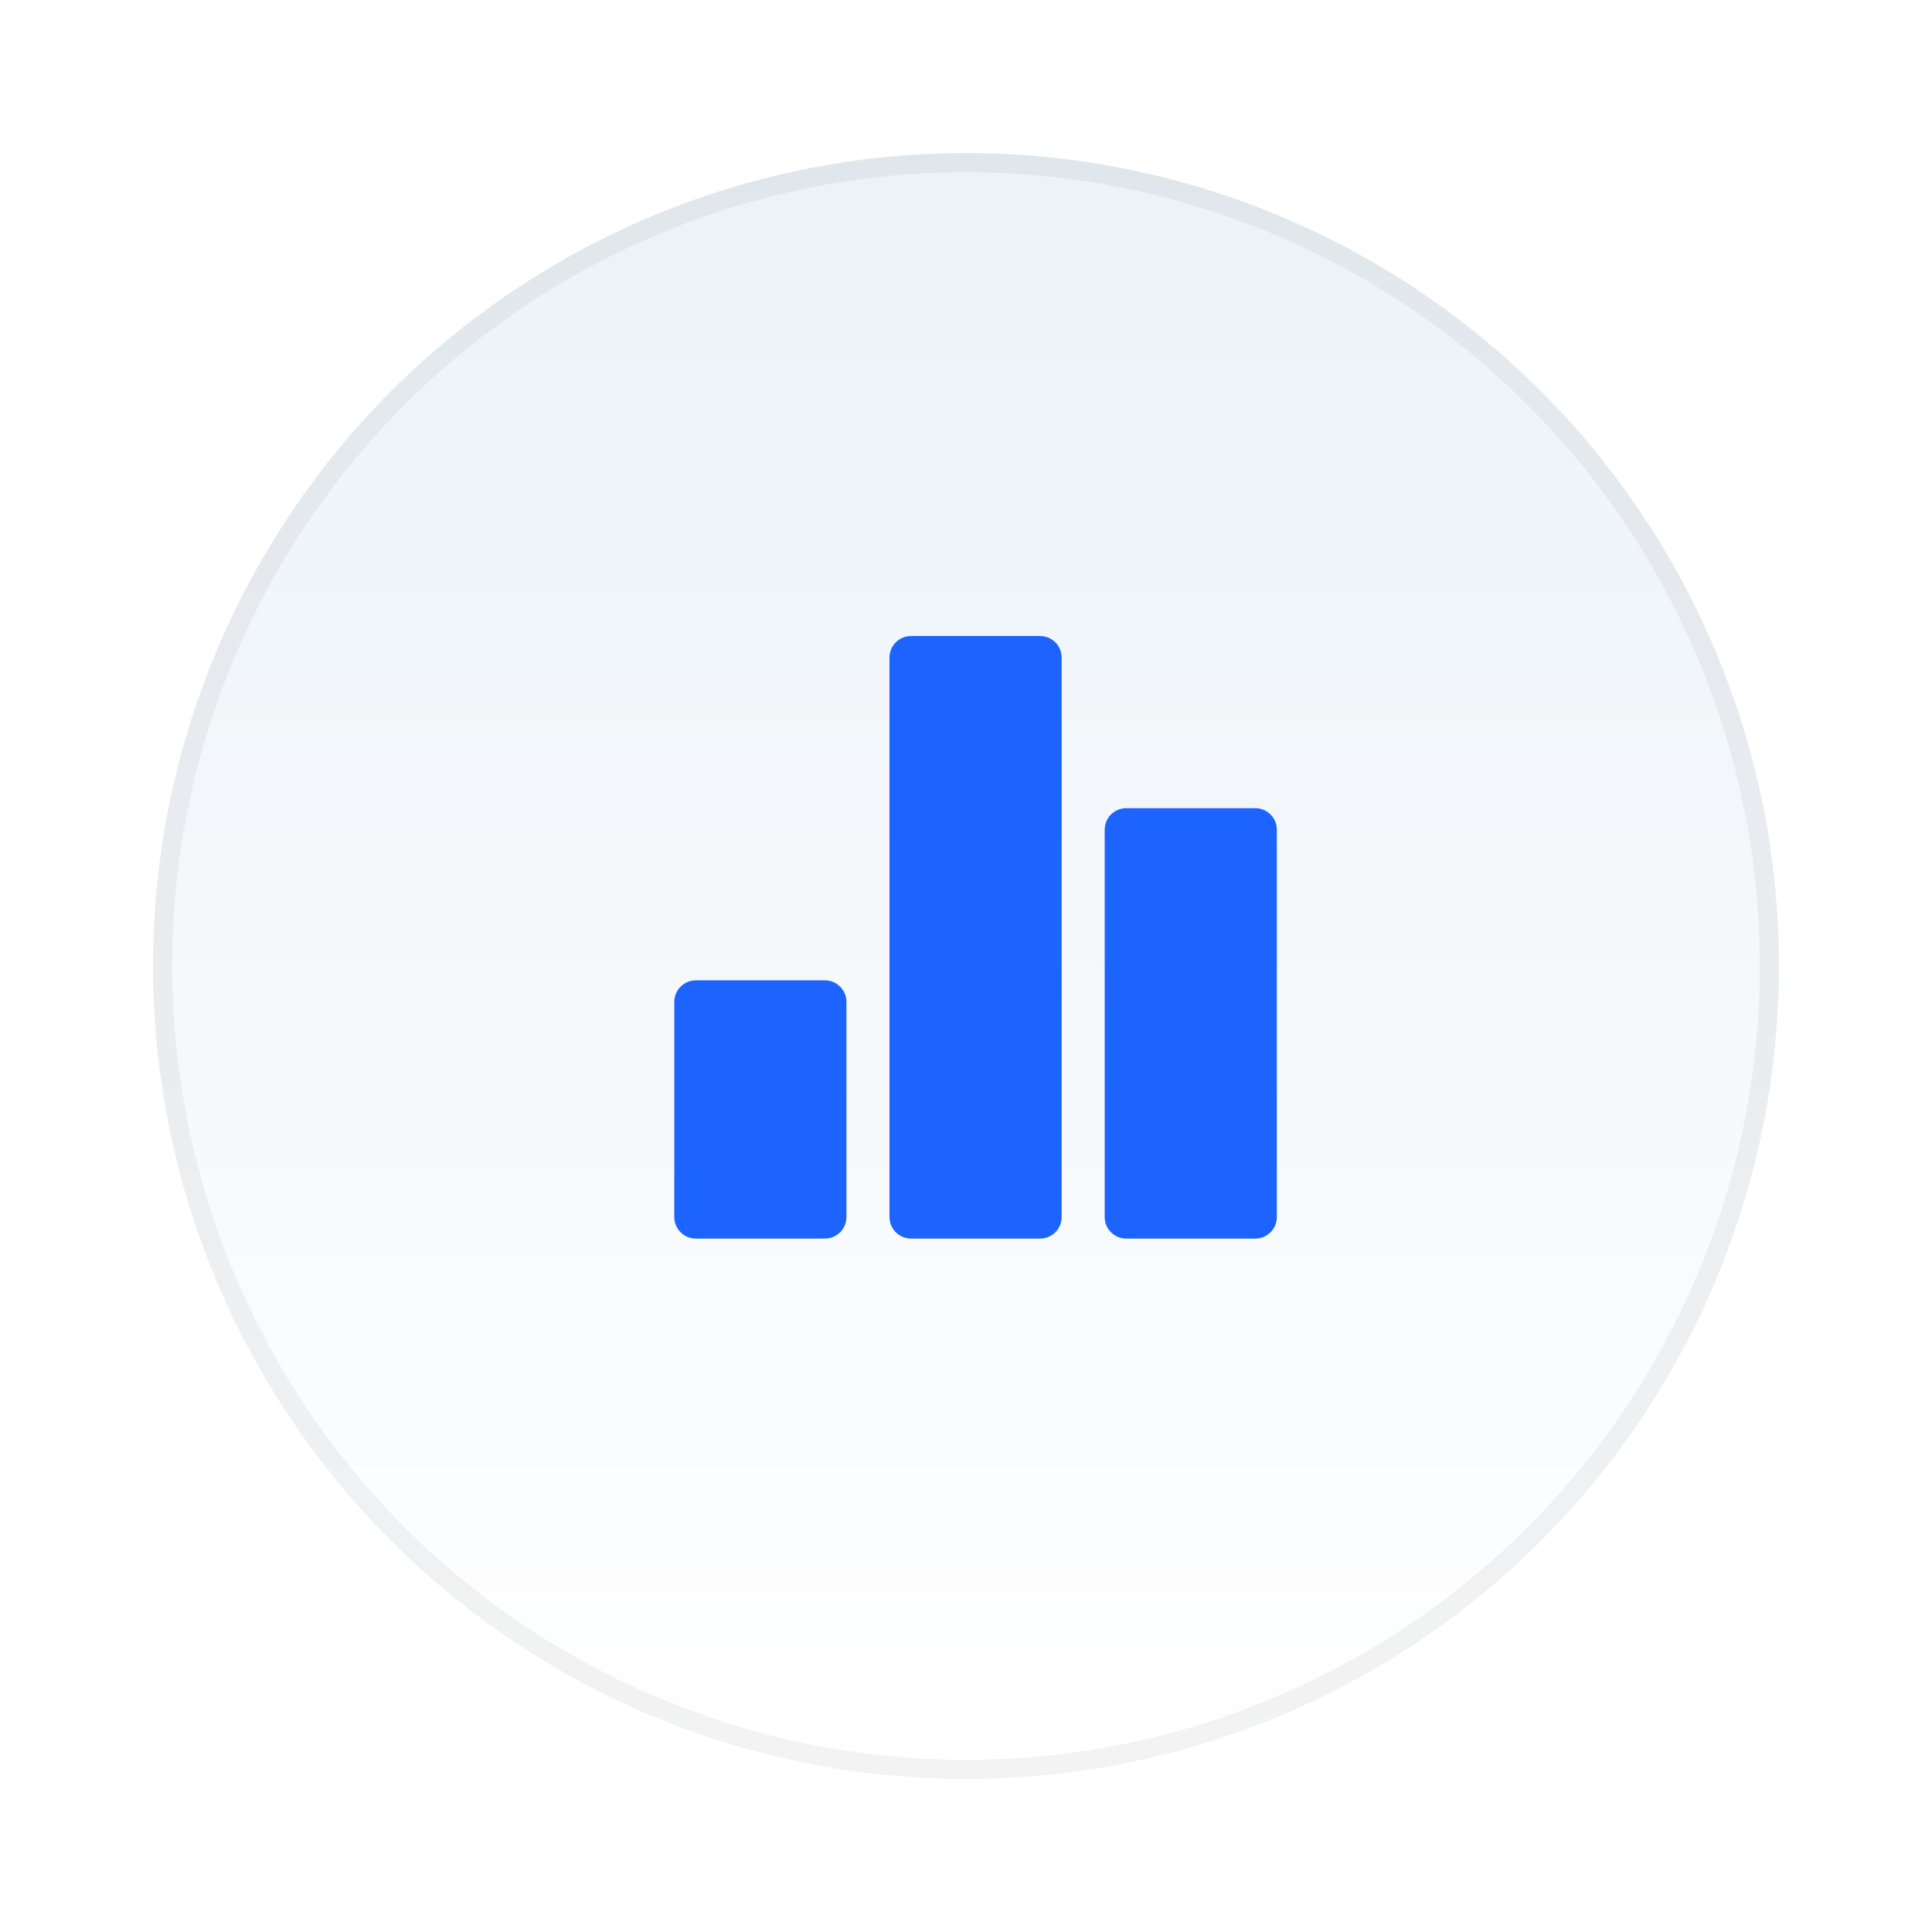 <svg width="101" height="101" viewBox="0 0 101 101" fill="none" xmlns="http://www.w3.org/2000/svg">
<g filter="url(#filter0_d_818_34795)">
<circle cx="50.5" cy="48.5" r="42.5" fill="url(#paint0_linear_818_34795)"/>
<circle cx="50.5" cy="48.5" r="42" stroke="black" stroke-opacity="0.05"/>
</g>
<path d="M43.125 51.25H36.375C35.754 51.25 35.25 51.754 35.25 52.375V63.625C35.25 64.246 35.754 64.75 36.375 64.75H43.125C43.746 64.75 44.25 64.246 44.25 63.625V52.375C44.25 51.754 43.746 51.25 43.125 51.25Z" fill="#1D64FF"/>
<path d="M65.625 42.25H58.875C58.254 42.25 57.75 42.754 57.75 43.375V63.625C57.75 64.246 58.254 64.75 58.875 64.75H65.625C66.246 64.75 66.75 64.246 66.75 63.625V43.375C66.75 42.754 66.246 42.25 65.625 42.25Z" fill="#1D64FF"/>
<path d="M54.375 33.25H47.625C47.004 33.25 46.5 33.754 46.5 34.375V63.625C46.5 64.246 47.004 64.75 47.625 64.75H54.375C54.996 64.75 55.5 64.246 55.5 63.625V34.375C55.5 33.754 54.996 33.25 54.375 33.25Z" fill="#1D64FF"/>
<defs>
<filter id="filter0_d_818_34795" x="0" y="0" width="101" height="101" filterUnits="userSpaceOnUse" color-interpolation-filters="sRGB">
<feFlood flood-opacity="0" result="BackgroundImageFix"/>
<feColorMatrix in="SourceAlpha" type="matrix" values="0 0 0 0 0 0 0 0 0 0 0 0 0 0 0 0 0 0 127 0" result="hardAlpha"/>
<feOffset dy="2"/>
<feGaussianBlur stdDeviation="4"/>
<feComposite in2="hardAlpha" operator="out"/>
<feColorMatrix type="matrix" values="0 0 0 0 0 0 0 0 0 0 0 0 0 0 0 0 0 0 0.04 0"/>
<feBlend mode="normal" in2="BackgroundImageFix" result="effect1_dropShadow_818_34795"/>
<feBlend mode="normal" in="SourceGraphic" in2="effect1_dropShadow_818_34795" result="shape"/>
</filter>
<linearGradient id="paint0_linear_818_34795" x1="50.5" y1="6" x2="50.5" y2="91" gradientUnits="userSpaceOnUse">
<stop stop-color="#EBF2F8"/>
<stop offset="1" stop-color="white"/>
</linearGradient>
</defs>
</svg>
